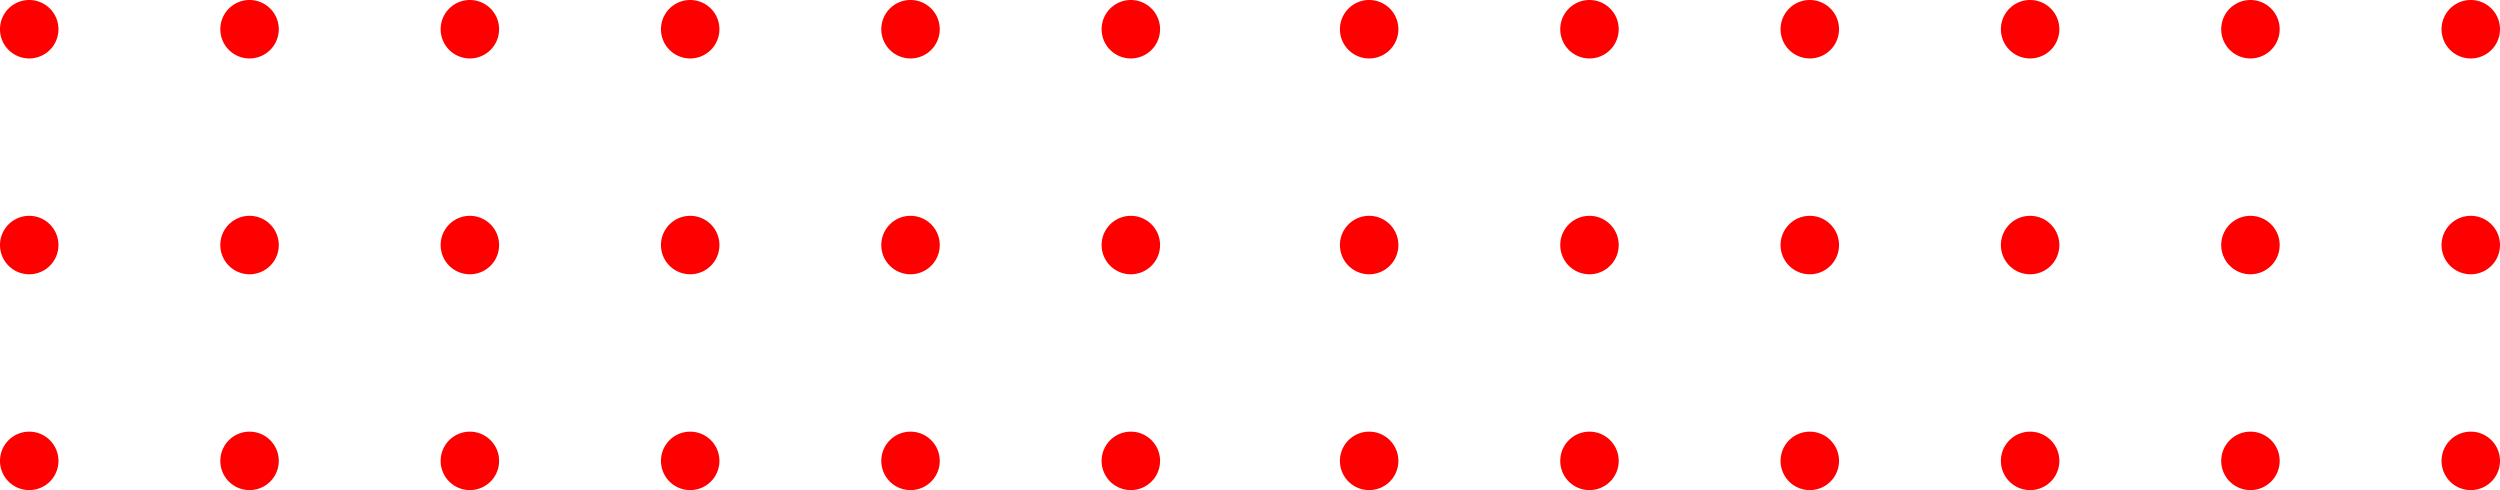<svg width="556" height="109" viewBox="0 0 556 109" fill="none" xmlns="http://www.w3.org/2000/svg"><path d="M6.5 13a6.5 6.5 0 100-13 6.5 6.5 0 000 13zm49 0a6.5 6.5 0 100-13 6.5 6.5 0 000 13zm49 0a6.5 6.5 0 100-13 6.5 6.5 0 000 13zm49 0a6.5 6.5 0 100-13 6.5 6.5 0 000 13zm49 0a6.5 6.5 0 100-13 6.5 6.5 0 000 13zm49 0a6.5 6.5 0 100-13 6.5 6.5 0 000 13zM6.5 61a6.5 6.5 0 100-13 6.5 6.5 0 000 13zm49 0a6.5 6.5 0 100-13 6.5 6.5 0 000 13zm49 0a6.5 6.5 0 100-13 6.5 6.5 0 000 13zm49 0a6.5 6.5 0 100-13 6.5 6.5 0 000 13zm49 0a6.5 6.5 0 100-13 6.5 6.5 0 000 13zm49 0a6.5 6.5 0 100-13 6.5 6.5 0 000 13zm-245 48a6.5 6.5 0 100-13 6.5 6.5 0 000 13zm49 0a6.5 6.5 0 100-13 6.5 6.5 0 000 13zm49 0a6.5 6.5 0 100-13 6.5 6.5 0 000 13zm49 0a6.5 6.5 0 100-13 6.5 6.5 0 000 13zm49 0a6.5 6.5 0 100-13 6.5 6.5 0 000 13zm49 0a6.5 6.5 0 100-13 6.5 6.5 0 000 13zm53-96a6.5 6.5 0 100-13 6.5 6.5 0 000 13zm49 0a6.5 6.5 0 100-13 6.5 6.5 0 000 13zm49 0a6.5 6.5 0 100-13 6.5 6.5 0 000 13zm49 0a6.5 6.5 0 100-13 6.5 6.5 0 000 13zm49 0a6.5 6.5 0 100-13 6.5 6.5 0 000 13zm49 0a6.5 6.5 0 100-13 6.5 6.5 0 000 13zm-245 48a6.5 6.5 0 100-13 6.5 6.5 0 000 13zm49 0a6.5 6.5 0 100-13 6.5 6.5 0 000 13zm49 0a6.5 6.5 0 100-13 6.5 6.5 0 000 13zm49 0a6.5 6.5 0 100-13 6.5 6.5 0 000 13zm49 0a6.5 6.5 0 100-13 6.5 6.5 0 000 13zm49 0a6.5 6.5 0 100-13 6.5 6.5 0 000 13zm-245 48a6.5 6.5 0 100-13 6.5 6.5 0 000 13zm49 0a6.5 6.5 0 100-13 6.5 6.5 0 000 13zm49 0a6.5 6.5 0 100-13 6.5 6.5 0 000 13zm49 0a6.5 6.5 0 100-13 6.5 6.5 0 000 13zm49 0a6.5 6.5 0 100-13 6.5 6.5 0 000 13zm49 0a6.5 6.5 0 100-13 6.5 6.5 0 000 13z" fill="red"/></svg>